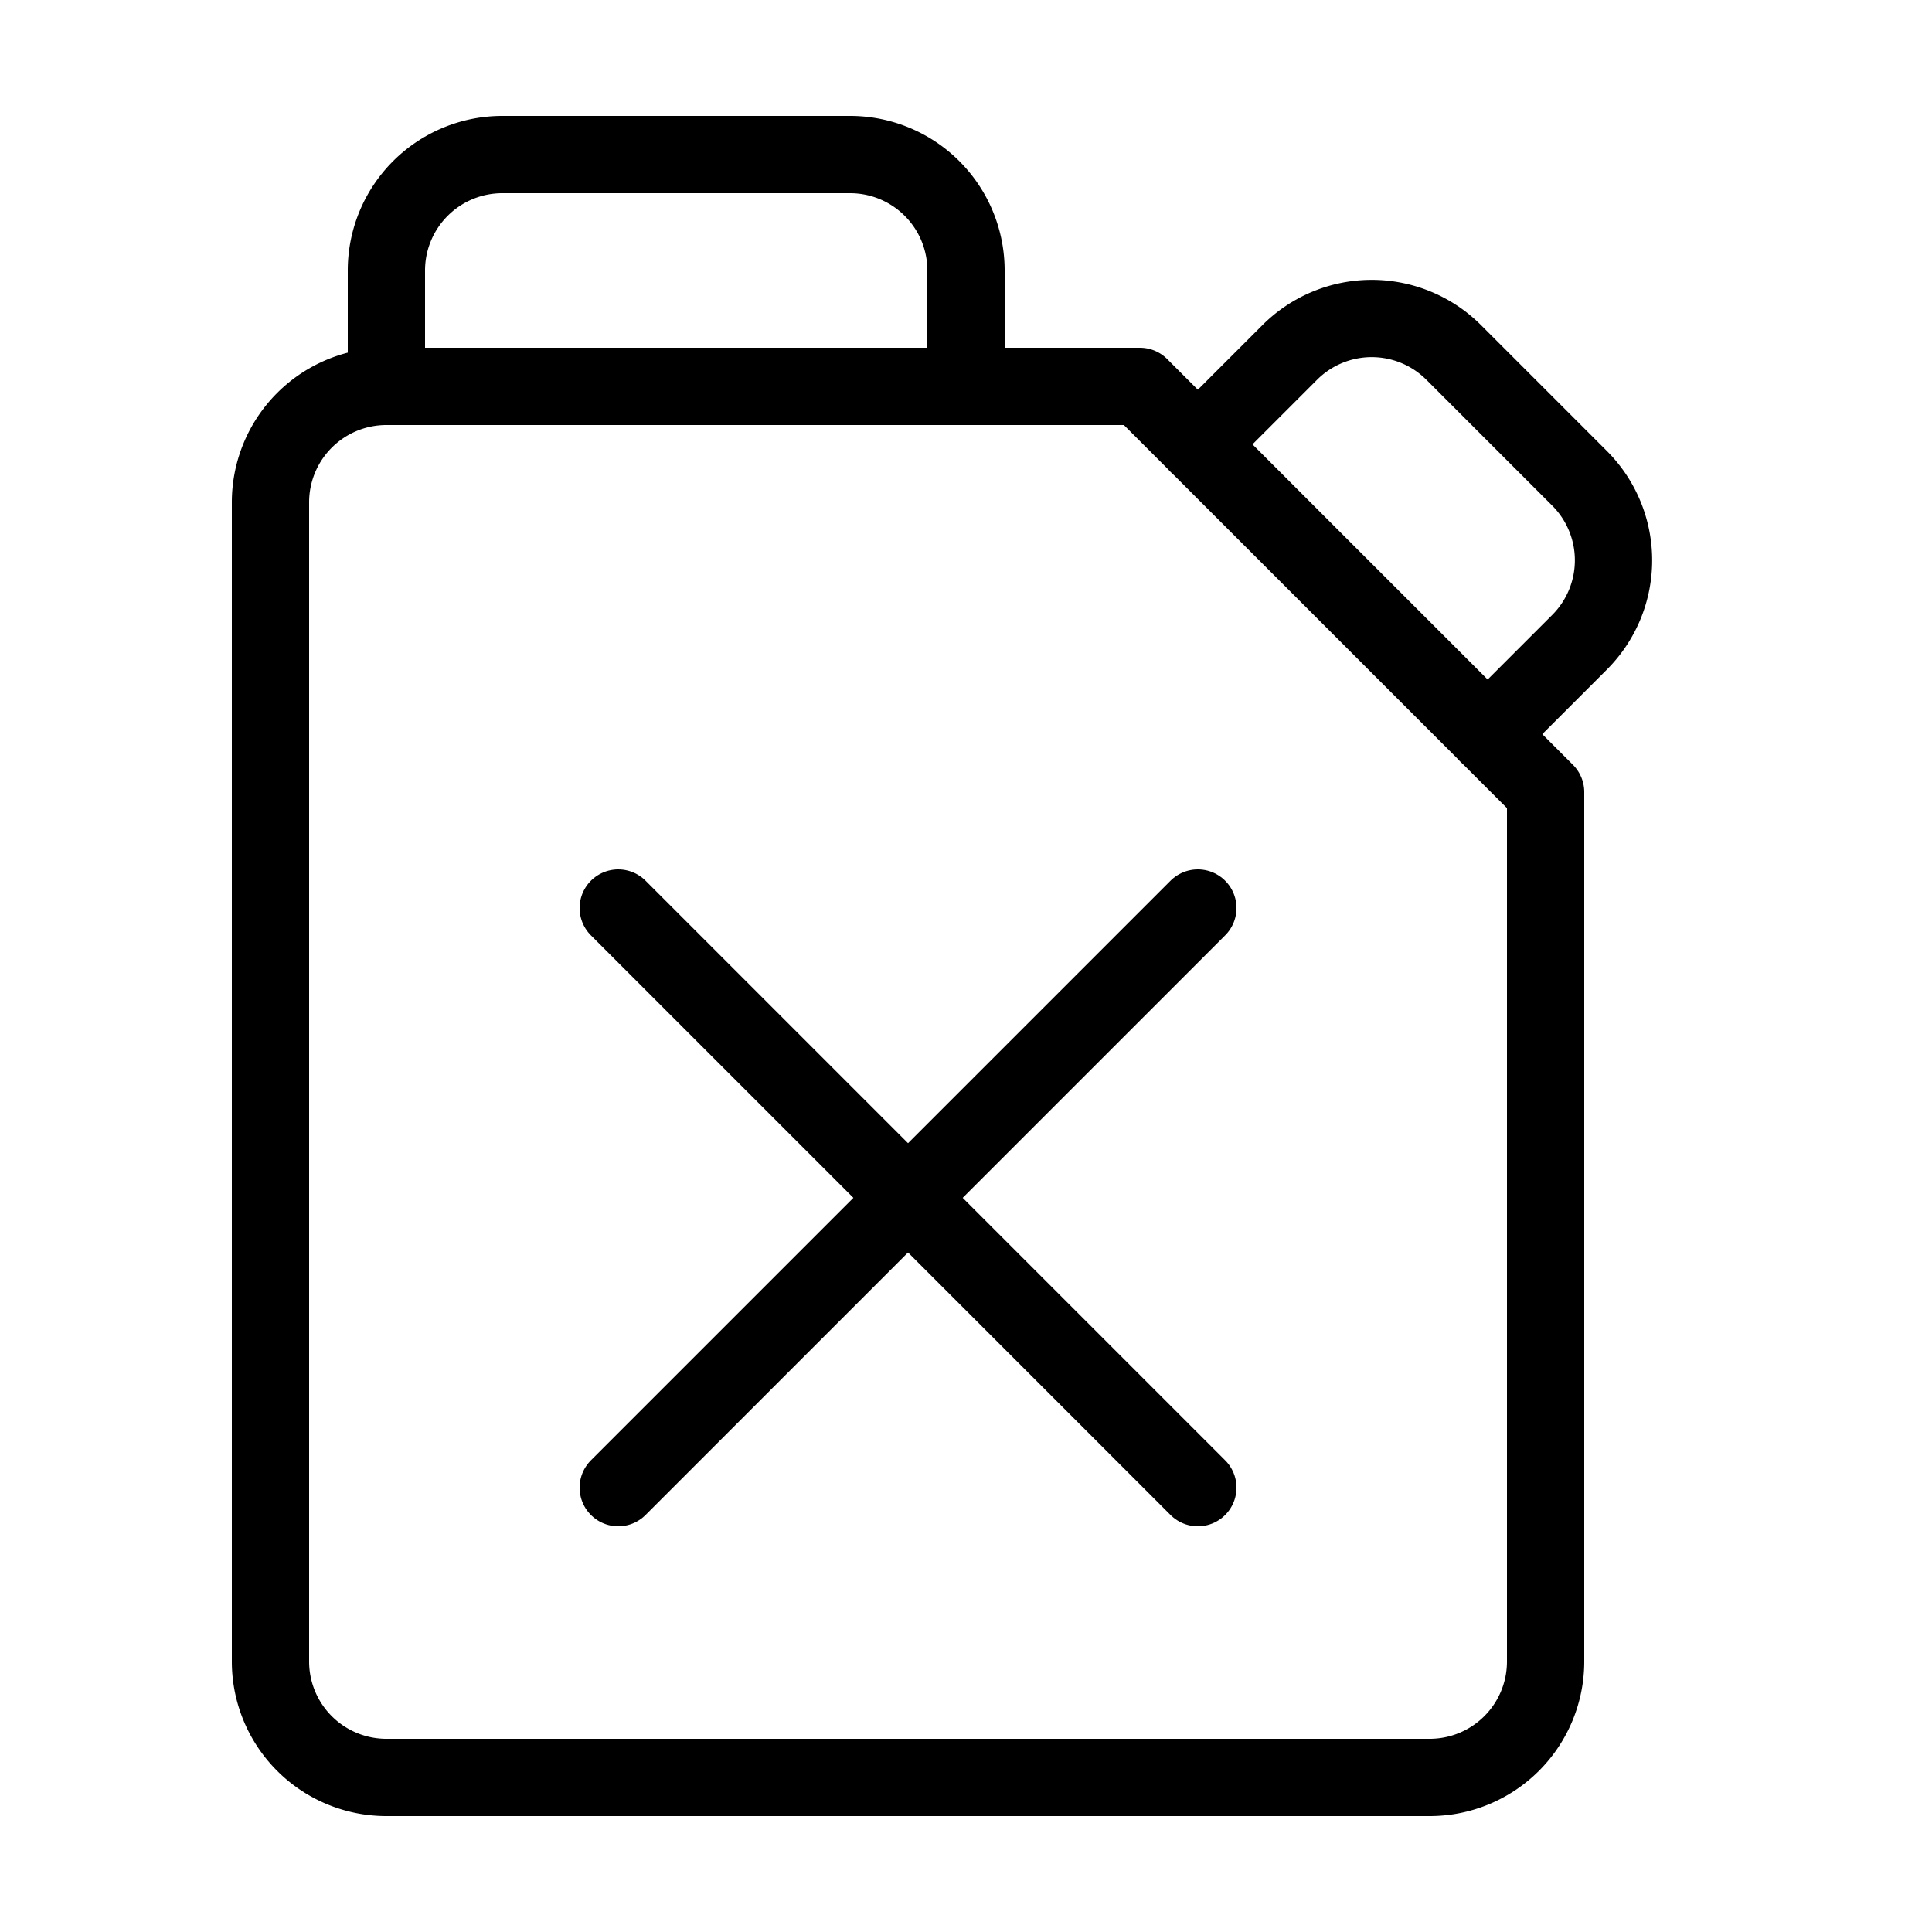 <svg width="25" height="25" id="Fossil-Energy-Gas-Can--Streamline-Ultimate" xmlns="http://www.w3.org/2000/svg" viewBox="-0.5 -0.5 25 25">
  <desc>
    Fossil Energy Gas Can Streamline Icon: https://streamlinehq.com
  </desc>
  <path stroke-width="1" stroke-linejoin="round" stroke-linecap="round" stroke="#000000" fill="none" d="m7.5 11.25 7.5 7.5"></path>
  <path stroke-width="1" stroke-linejoin="round" stroke-linecap="round" stroke="#000000" fill="none" d="m15 11.25 -7.5 7.5"></path>
  <path stroke-width="1" stroke-linejoin="round" stroke-linecap="round" stroke="#000000" fill="none" d="M19.5 21a1.5 1.5 0 0 1 -1.5 1.5H4.5A1.5 1.5 0 0 1 3 21V6a1.5 1.5 0 0 1 1.5 -1.5h9.75l5.25 5.25Z"></path>
  <path stroke-width="1" stroke-linejoin="round" stroke-linecap="round" stroke="#000000" fill="none" d="M4.5 4.5V3A1.5 1.5 0 0 1 6 1.5h4.5A1.5 1.5 0 0 1 12 3v1.5"></path>
  <path stroke-width="1" stroke-linejoin="round" stroke-linecap="round" stroke="#000000" fill="none" d="m15 5.25 1.189 -1.189a1.5 1.5 0 0 1 2.122 0l1.628 1.628a1.5 1.5 0 0 1 0 2.122L18.75 9"></path>
</svg>